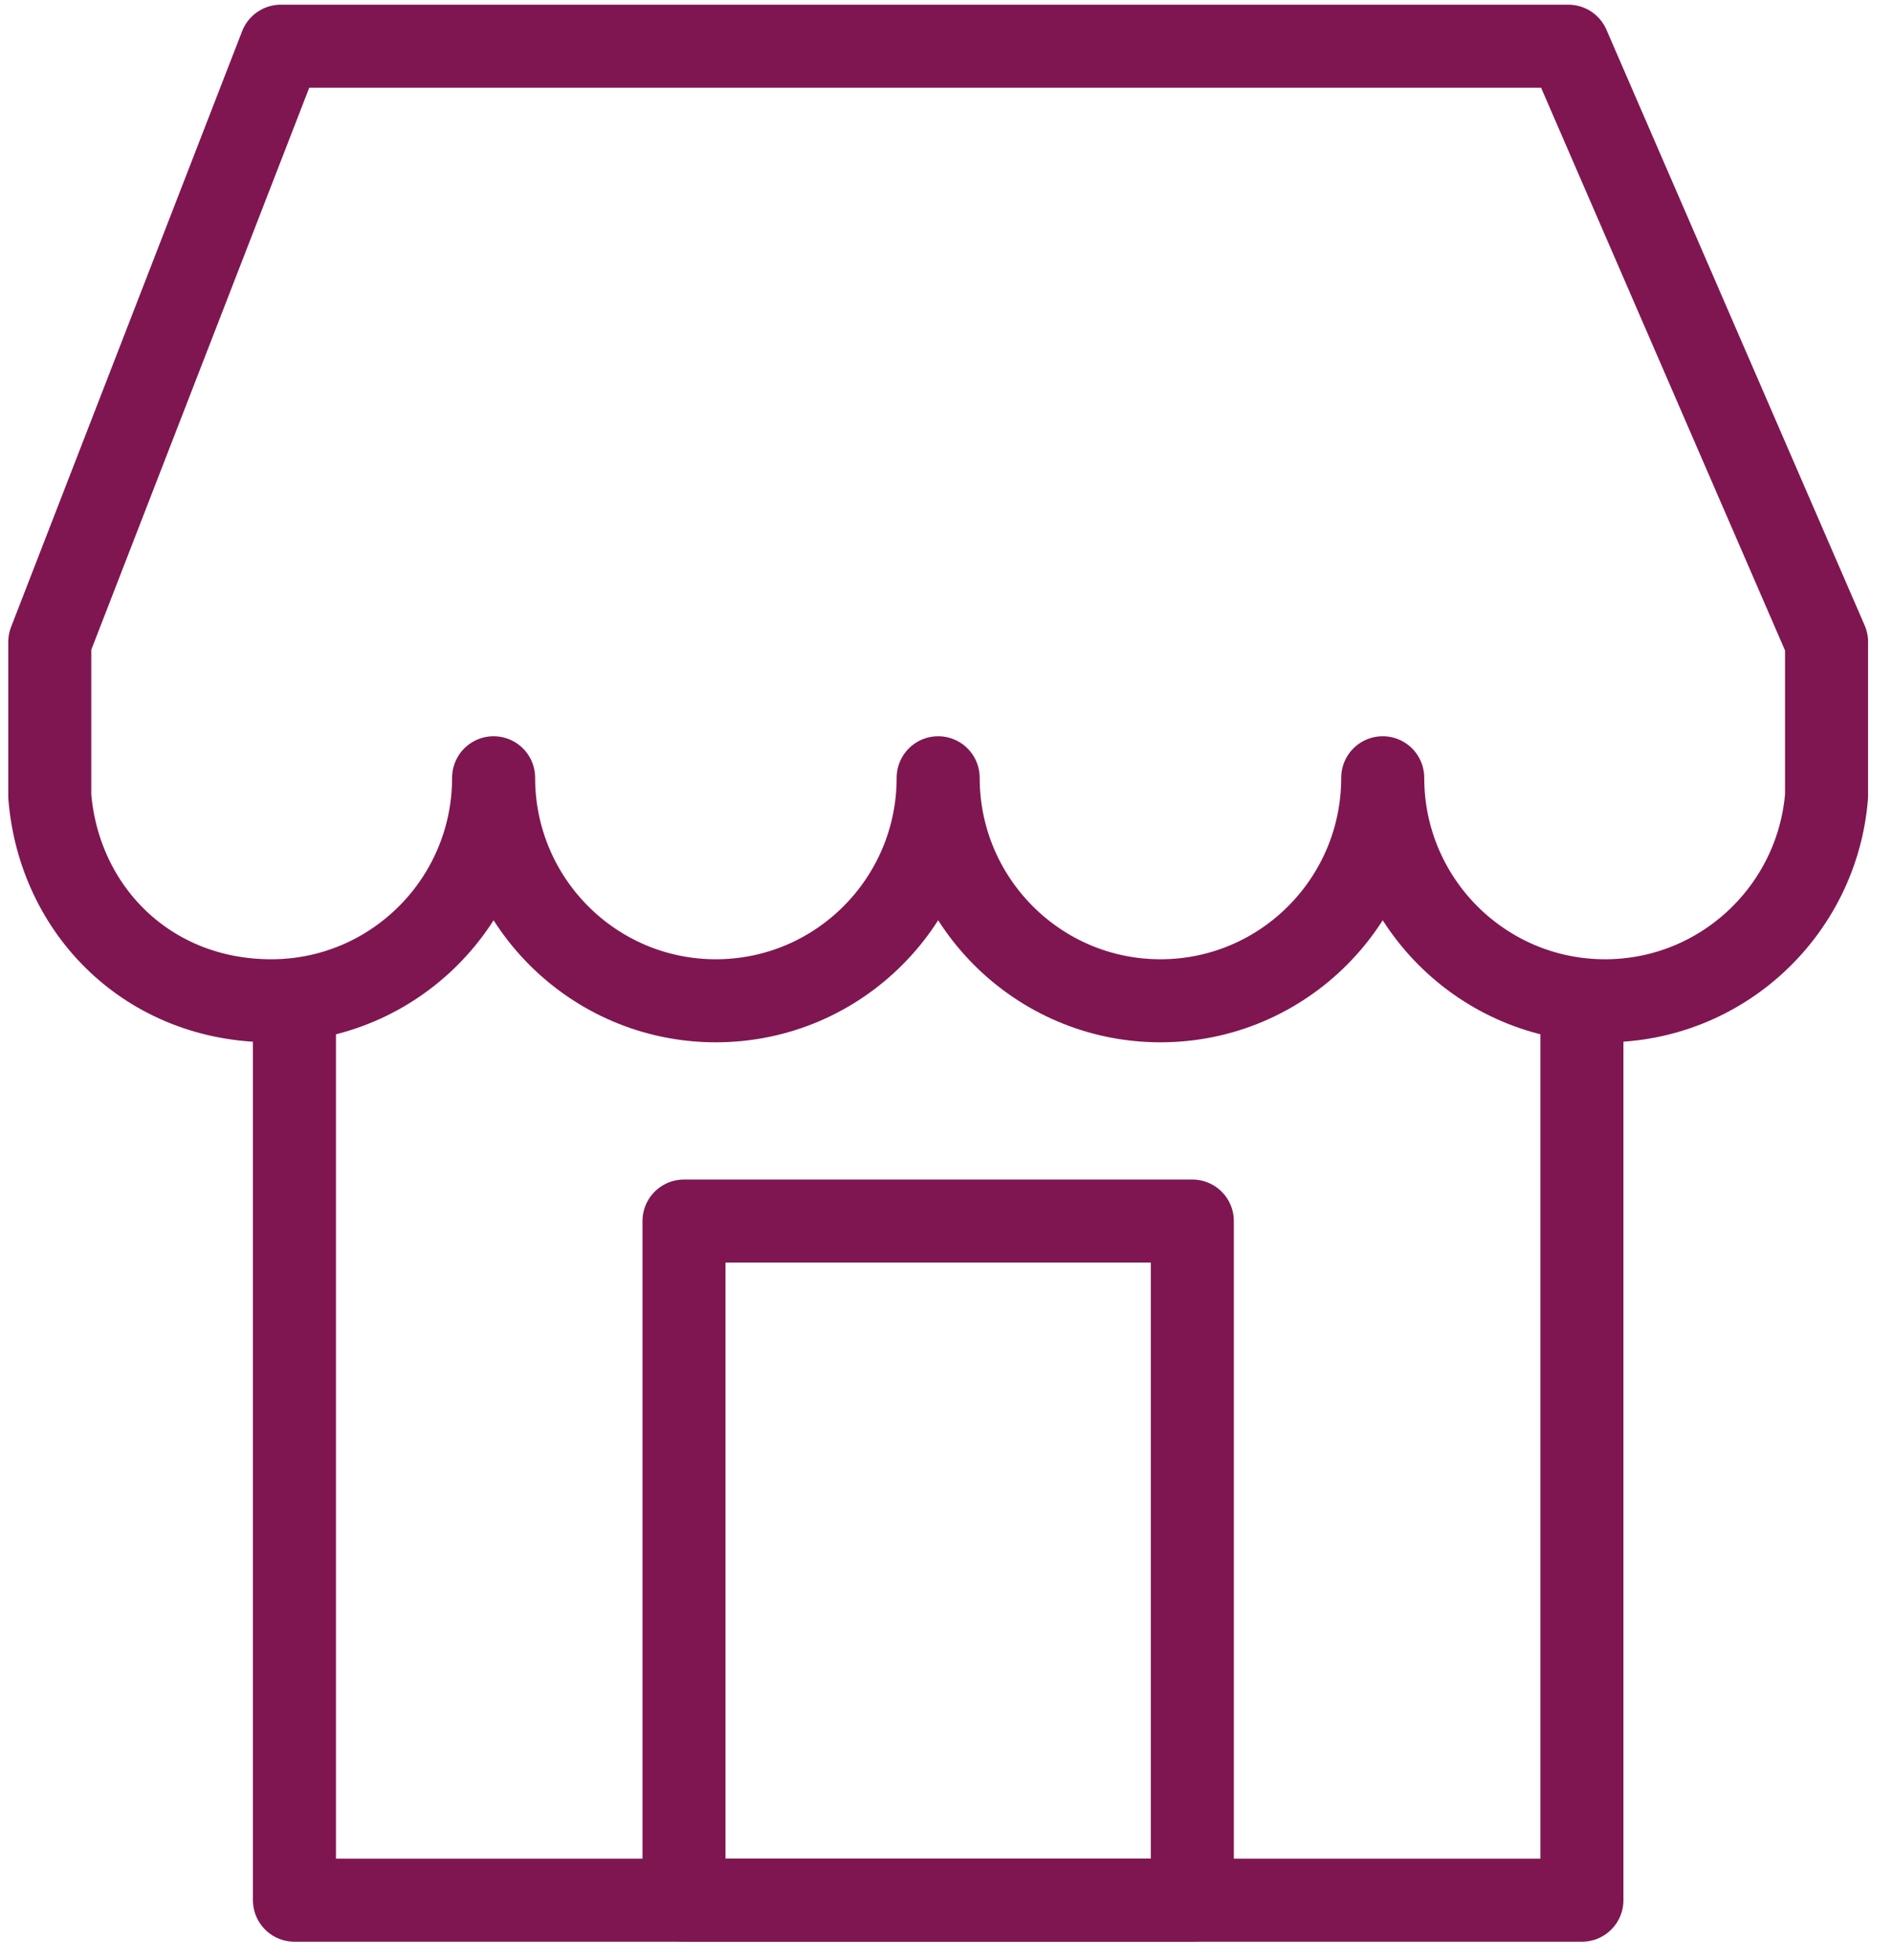 <svg width="57" height="59" viewBox="0 0 57 59" fill="none" xmlns="http://www.w3.org/2000/svg">
<path d="M8.866 30.129V57.206H47.633V30.129" stroke="#7F1651" stroke-width="2.5" stroke-linecap="round" stroke-linejoin="round"/>
<path d="M35.902 36.76H20.596V57.206H35.902V36.76Z" stroke="#7F1651" stroke-width="2.5" stroke-linecap="round" stroke-linejoin="round"/>
<path d="M54.999 19.326V23.966C54.72 27.415 51.841 30.129 48.329 30.129C44.633 30.129 41.635 27.123 41.635 23.415C41.635 27.122 38.639 30.129 34.943 30.129C31.247 30.129 28.249 27.123 28.249 23.415C28.249 27.122 25.252 30.129 21.555 30.129C17.858 30.129 14.863 27.123 14.863 23.415C14.863 27.122 11.866 30.129 8.169 30.129C4.472 30.129 1.784 27.422 1.499 23.977V19.327L8.456 1.391H47.224L55 19.326H54.999Z" stroke="#7F1651" stroke-width="2.5" stroke-linecap="round" stroke-linejoin="round"/>
</svg>
